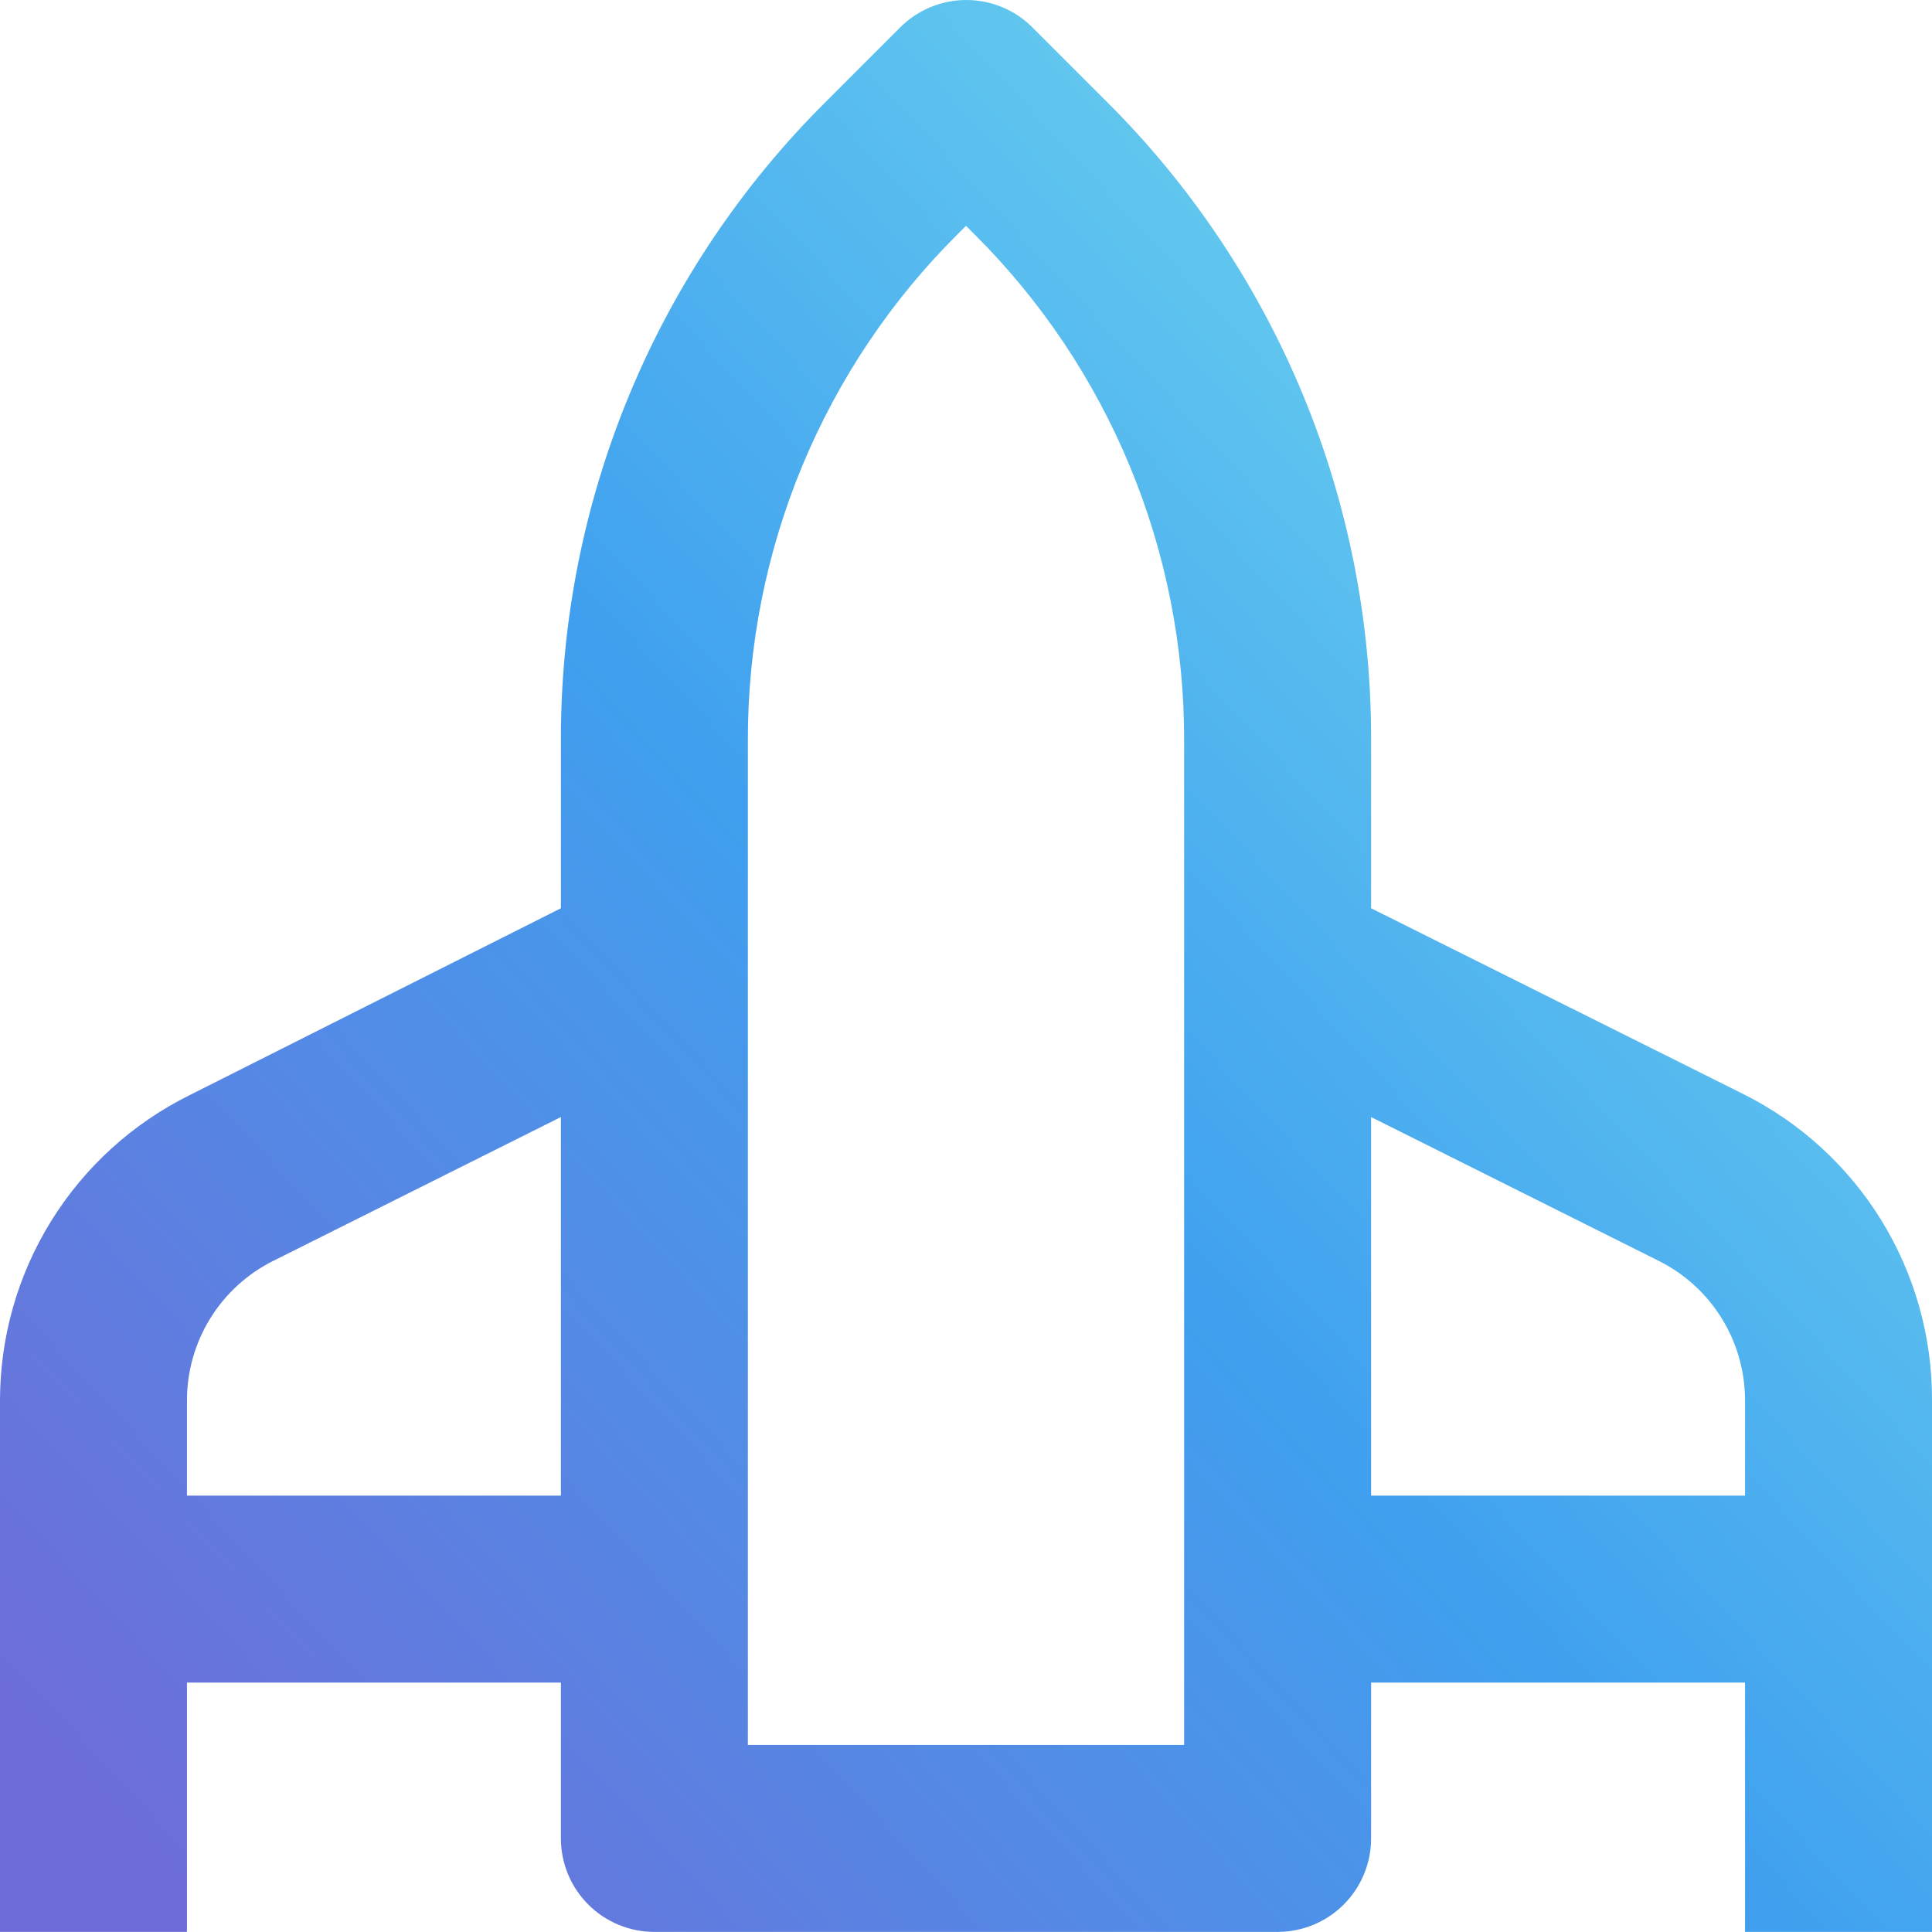 <svg width="62" height="62" viewBox="0 0 62 62" fill="none" xmlns="http://www.w3.org/2000/svg">
<path d="M6 53.997H18V58.997C18 59.793 18.316 60.556 18.879 61.119C19.441 61.681 20.204 61.997 21 61.997H41C41.796 61.997 42.559 61.681 43.121 61.119C43.684 60.556 44 59.793 44 58.997V53.997H56V61.997H62V44.937C62.007 42.893 61.441 40.887 60.367 39.148C59.292 37.409 57.752 36.006 55.92 35.097L44 29.147V23.767C44.011 19.957 43.267 16.182 41.81 12.662C40.352 9.141 38.211 5.945 35.51 3.257L33.13 0.877C32.568 0.316 31.805 0 31.01 0C30.215 0 29.453 0.316 28.89 0.877L26.51 3.257C23.805 5.943 21.66 9.139 20.2 12.659C18.739 16.18 17.991 19.956 18 23.767V29.147L6.08 35.147C4.256 36.052 2.721 37.447 1.646 39.177C0.572 40.906 0.002 42.901 0 44.937V61.997H6V53.997ZM53.24 40.467C54.069 40.883 54.767 41.521 55.254 42.311C55.742 43.1 56 44.01 56 44.937V47.997H44V35.847L53.24 40.467ZM24 23.767C23.993 20.746 24.585 17.753 25.741 14.962C26.898 12.171 28.597 9.637 30.74 7.507L31 7.247L31.26 7.507C33.403 9.637 35.102 12.171 36.258 14.962C37.415 17.753 38.007 20.746 38 23.767V55.997H24V23.767ZM6 44.937C6 44.01 6.258 43.1 6.746 42.311C7.233 41.521 7.931 40.883 8.76 40.467L18 35.847V47.997H6V44.937Z" fill="url(#paint0_linear_59_7171)"/>
<defs>
<linearGradient id="paint0_linear_59_7171" x1="29.417" y1="86.413" x2="86.362" y2="33.721" gradientUnits="userSpaceOnUse">
<stop stop-color="#6E6CD8"/>
<stop offset="0.48" stop-color="#40A0EF"/>
<stop offset="1" stop-color="#77E1EE"/>
</linearGradient>
</defs>
</svg>

